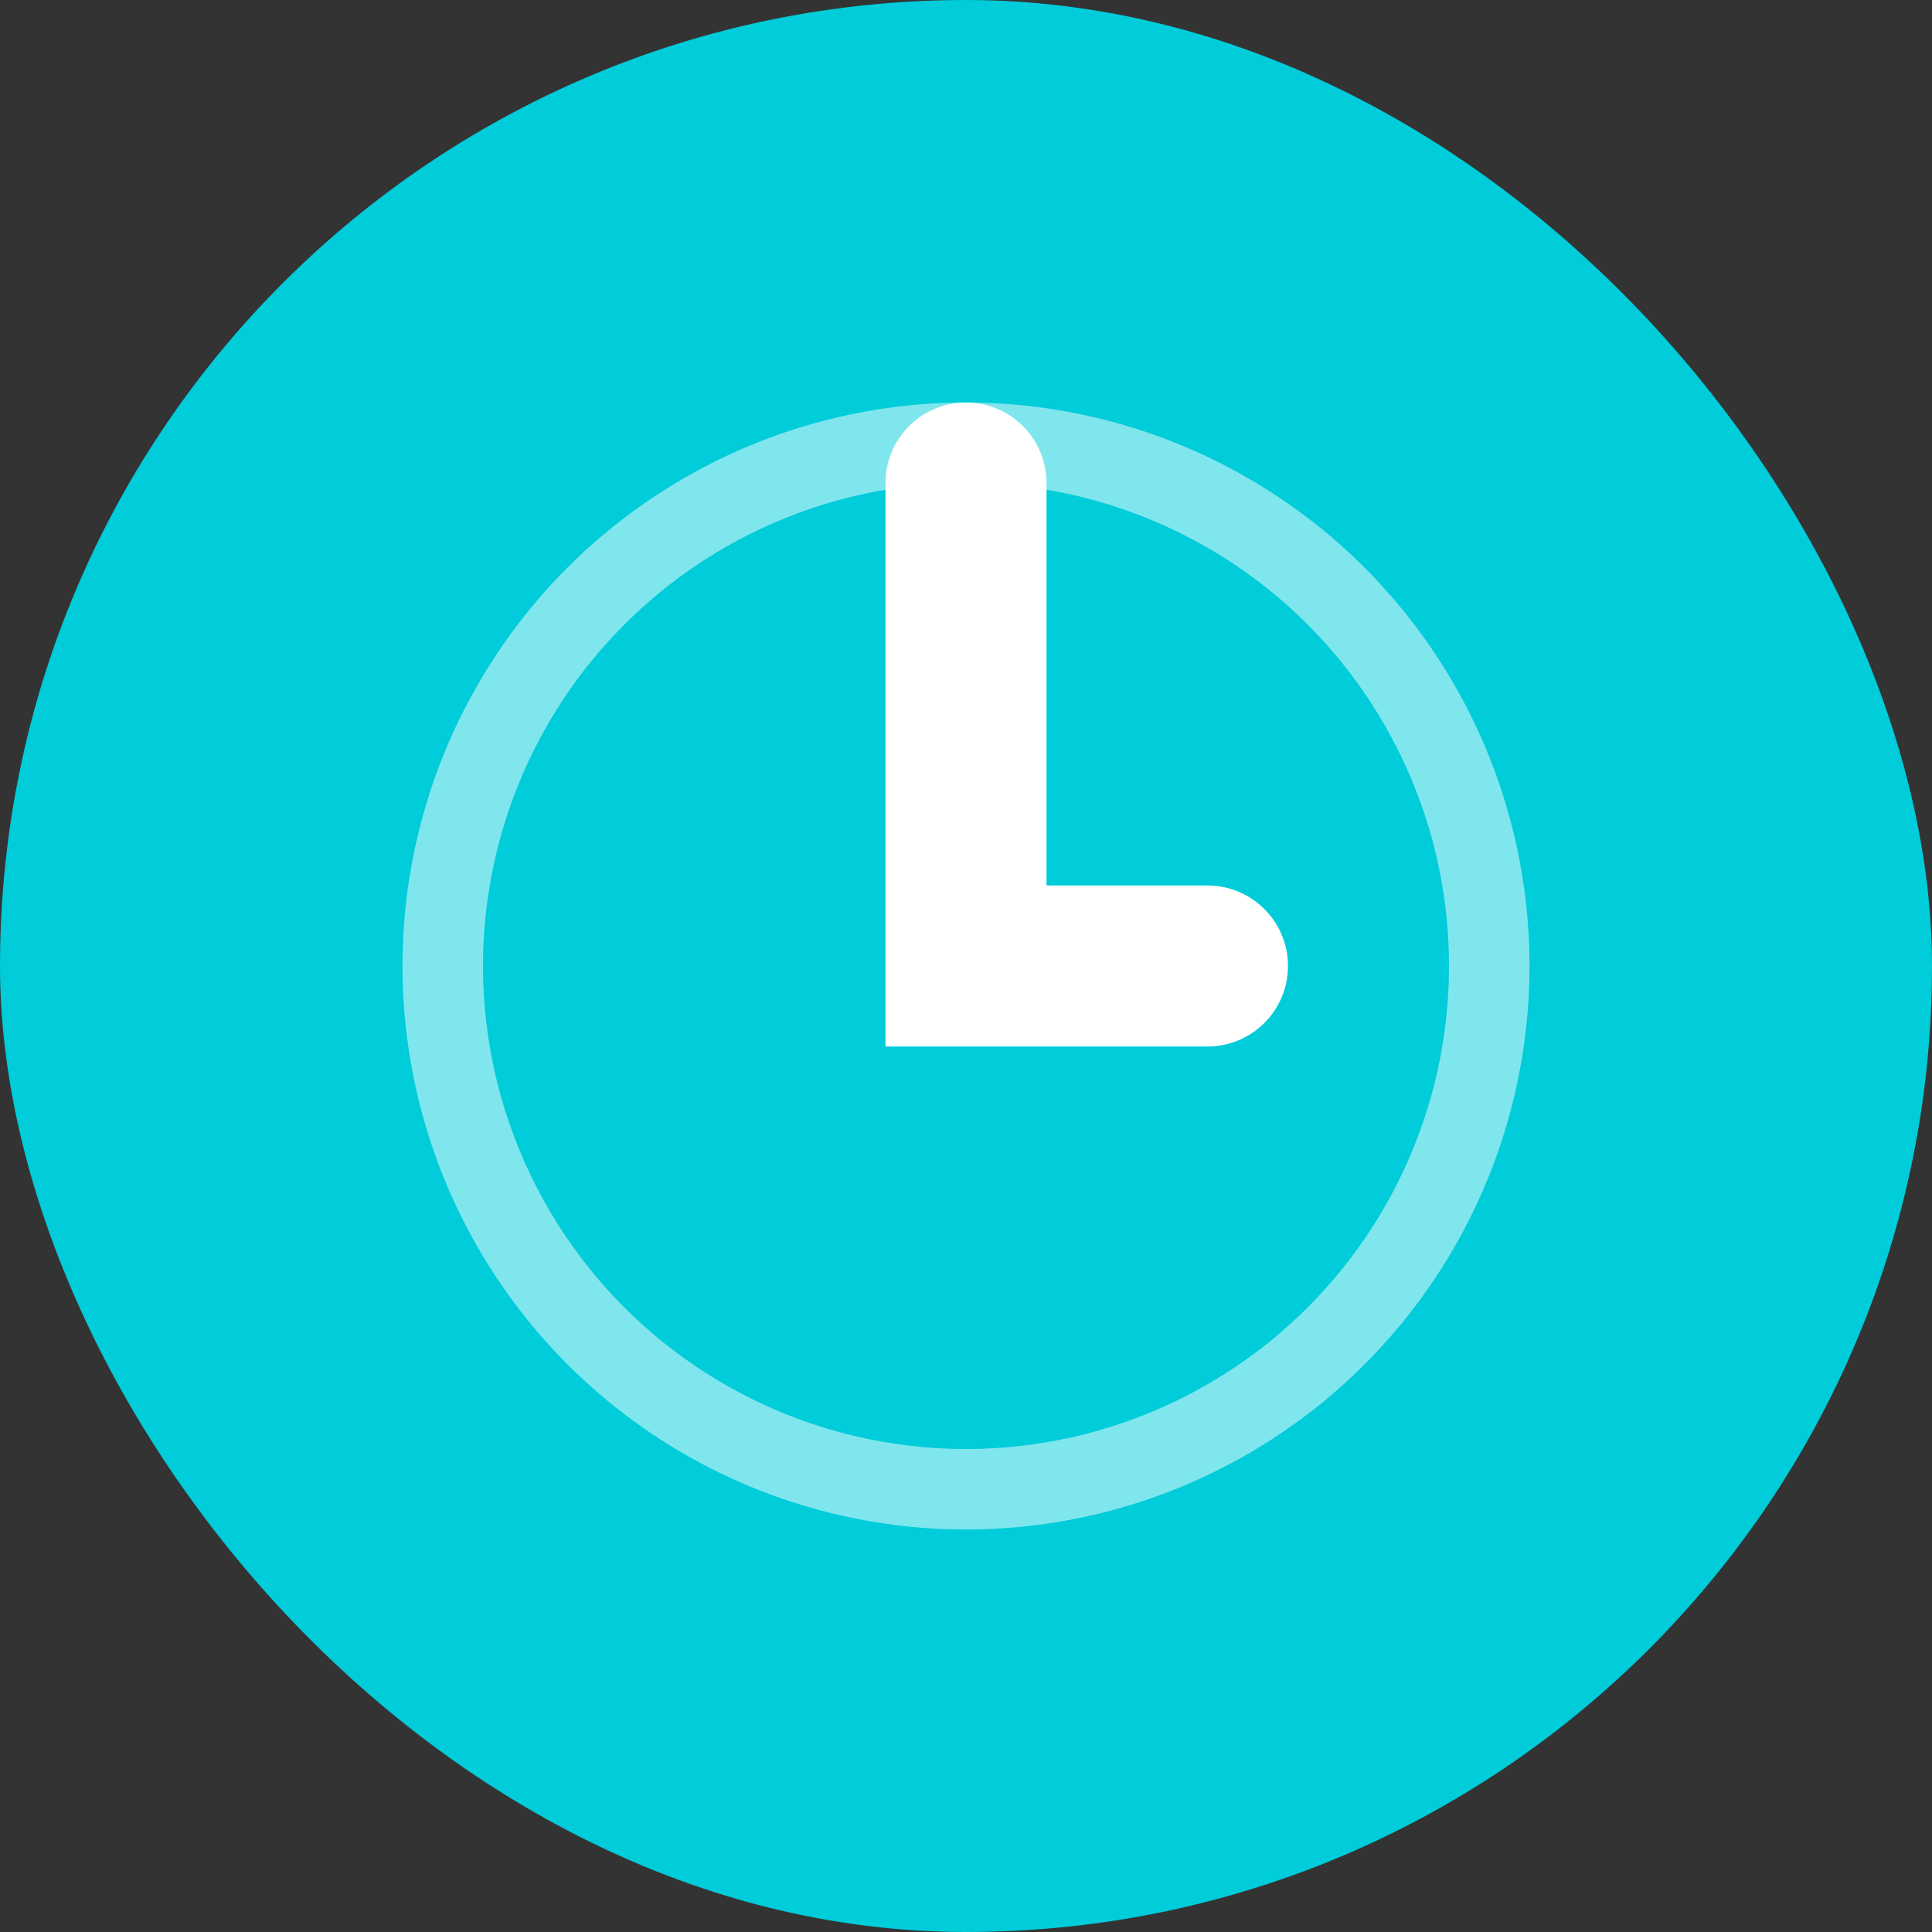 <svg width="24" height="24" viewBox="0 0 24 24" fill="none" xmlns="http://www.w3.org/2000/svg">
    <rect x="0" y="0" width="24" height="24" fill="#333333" stroke="none"/>
    <g clip-path="url(#clip0_1480_83)">
        <rect width="24" height="24" rx="12" fill="#00CCDA"/>
        <path d="M12 6V12H15" stroke="white" stroke-width="2" stroke-linecap="round"/>
        <circle opacity="0.5" cx="12" cy="12" r="6.5" stroke="white"/>
    </g>
    <defs>
        <clipPath id="clip0_1480_83">
            <rect width="24" height="24" fill="white"/>
        </clipPath>
    </defs>
</svg>

